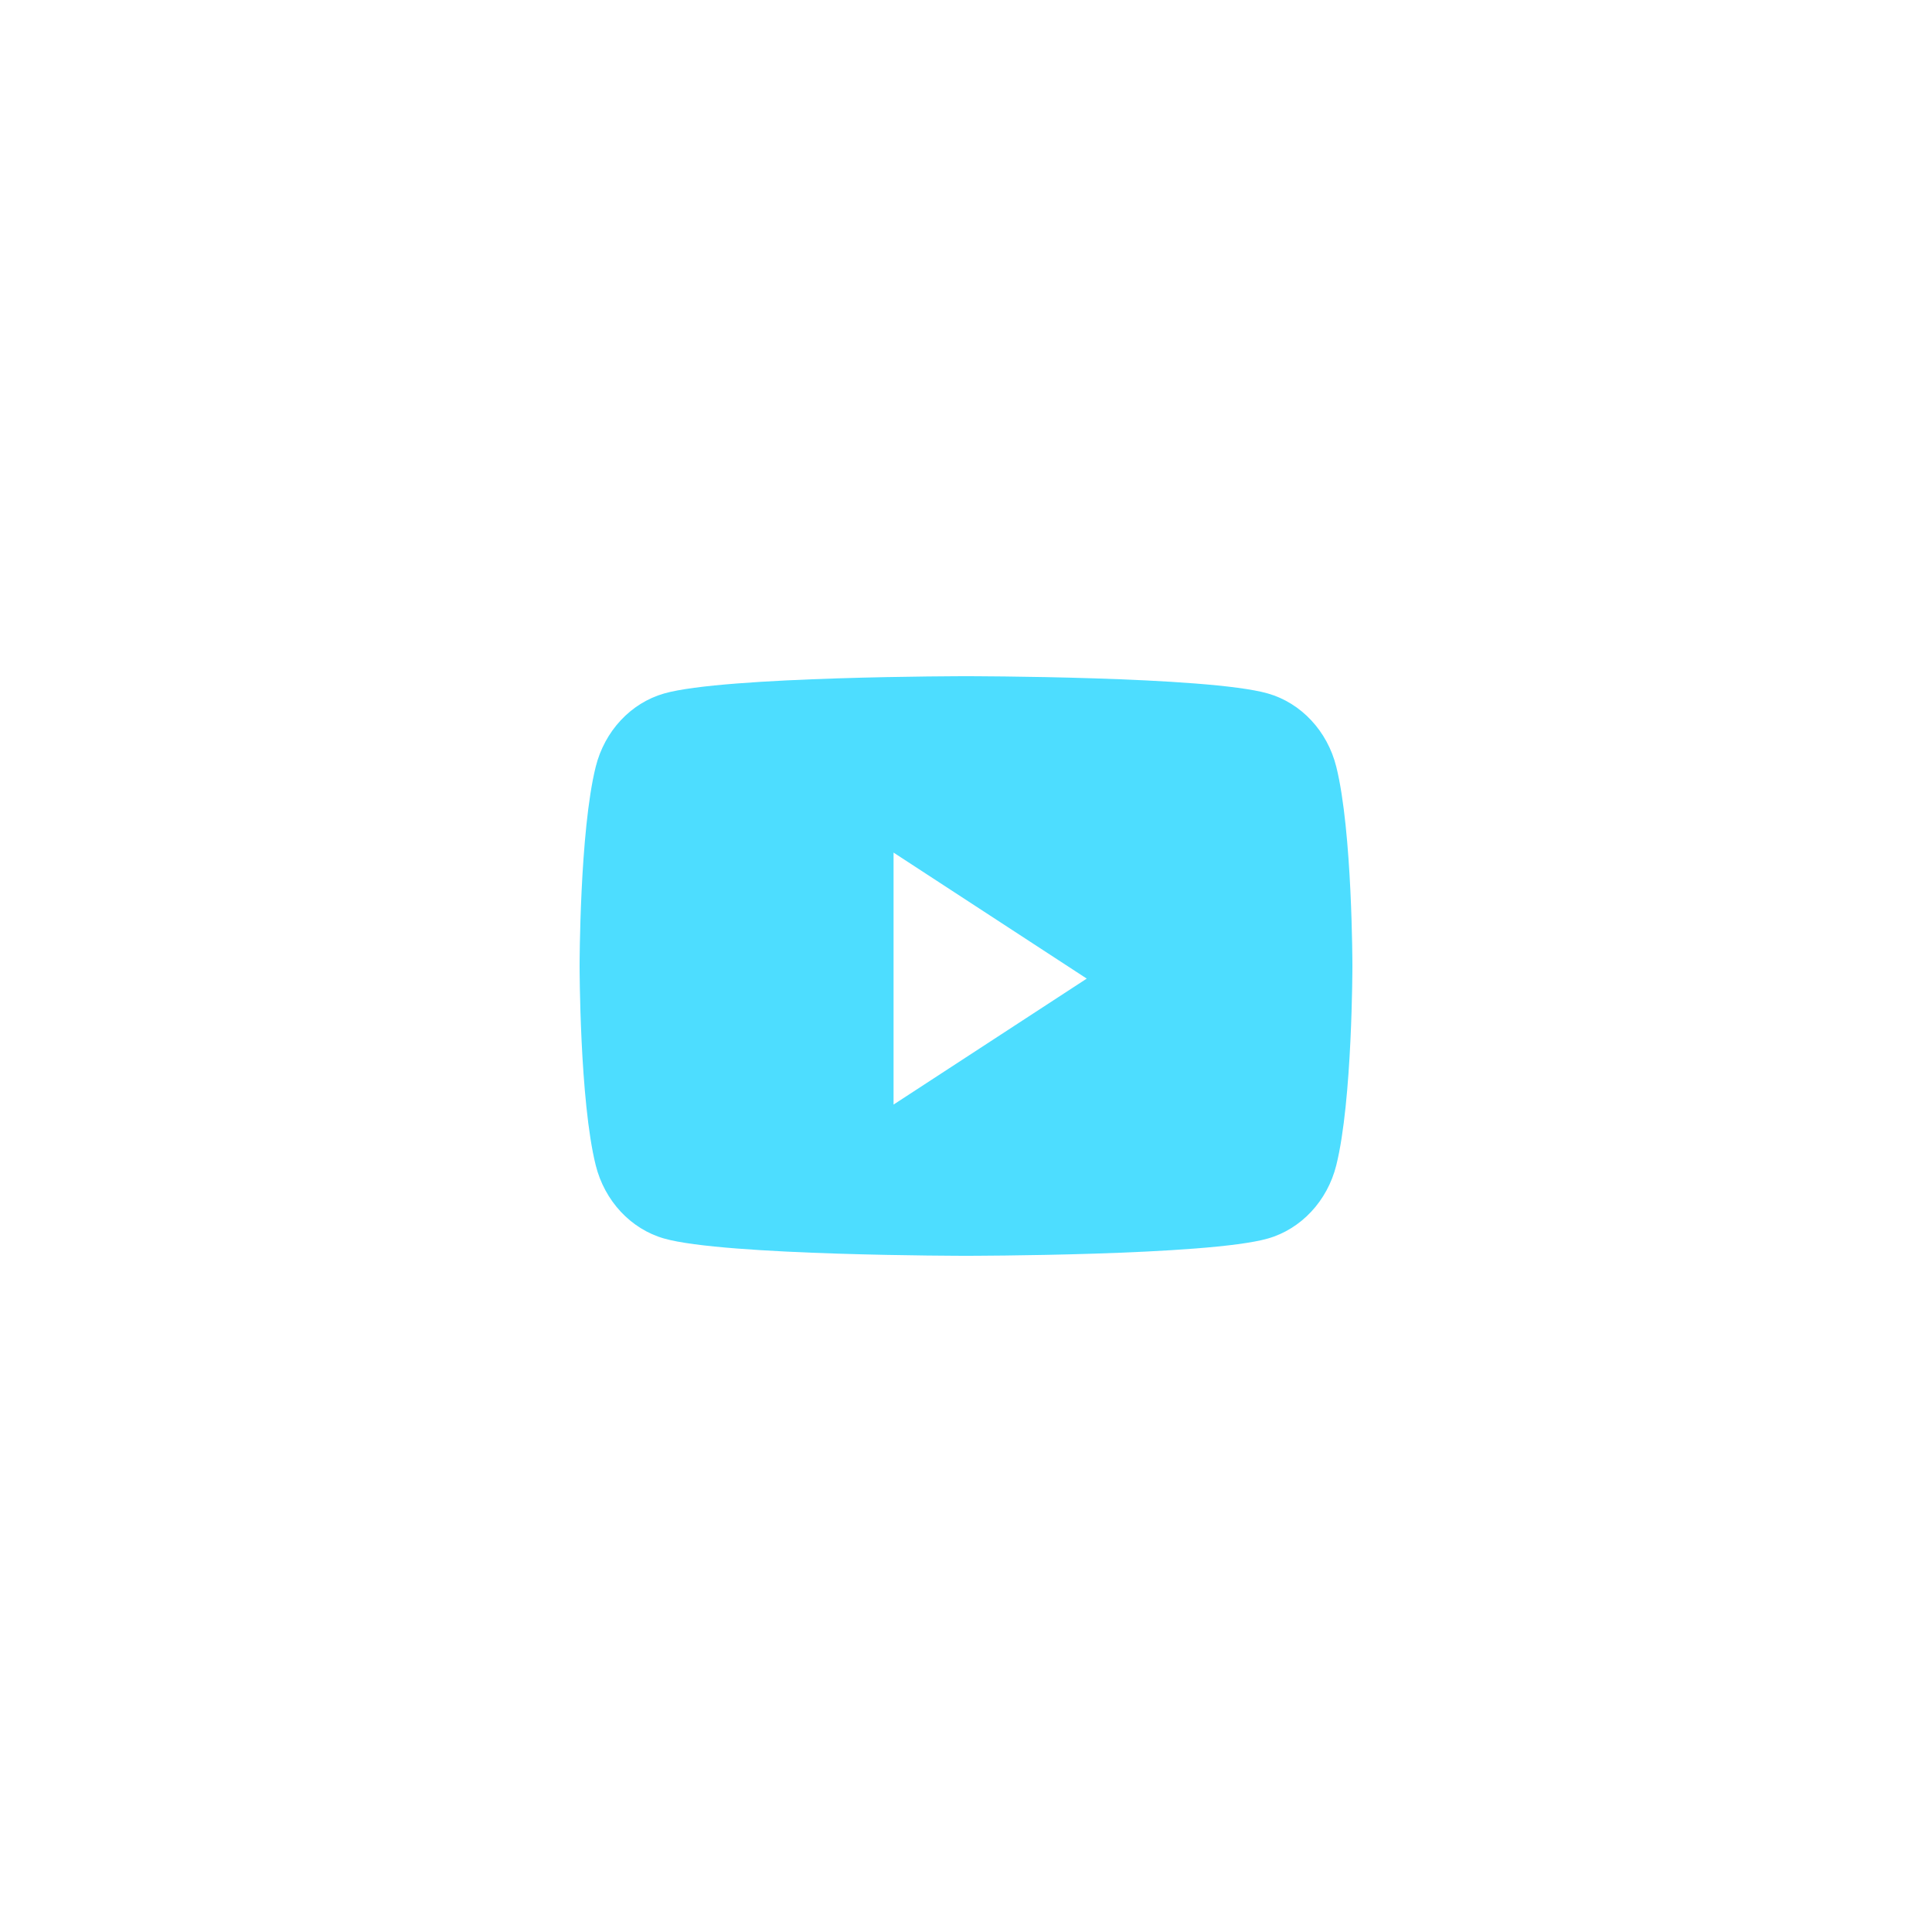 <svg width="40" height="40" viewBox="0 0 40 40" fill="none" xmlns="http://www.w3.org/2000/svg">
<g clip-path="url(#clip0_1398_1734)">
<path fill-rule="evenodd" clip-rule="evenodd" d="M26.251 14.358C26.939 14.555 27.482 15.136 27.666 15.874C28 17.211 28 20 28 20C28 20 28 22.789 27.666 24.126C27.482 24.864 26.939 25.445 26.251 25.642C25.003 26 20 26 20 26C20 26 14.997 26 13.749 25.642C13.06 25.445 12.518 24.864 12.334 24.126C12 22.789 12 20 12 20C12 20 12 17.211 12.334 15.874C12.518 15.136 13.06 14.555 13.749 14.358C14.997 14 20 14 20 14C20 14 25.003 14 26.251 14.358ZM18.5 17.652V22.869L22.5 20.261L18.5 17.652Z" fill="#4DDDFF"/>
</g>
<defs>
<clipPath id="clip0_1398_1734">
<rect width="40" height="40" fill="white"/>
</clipPath>
</defs>
</svg>
